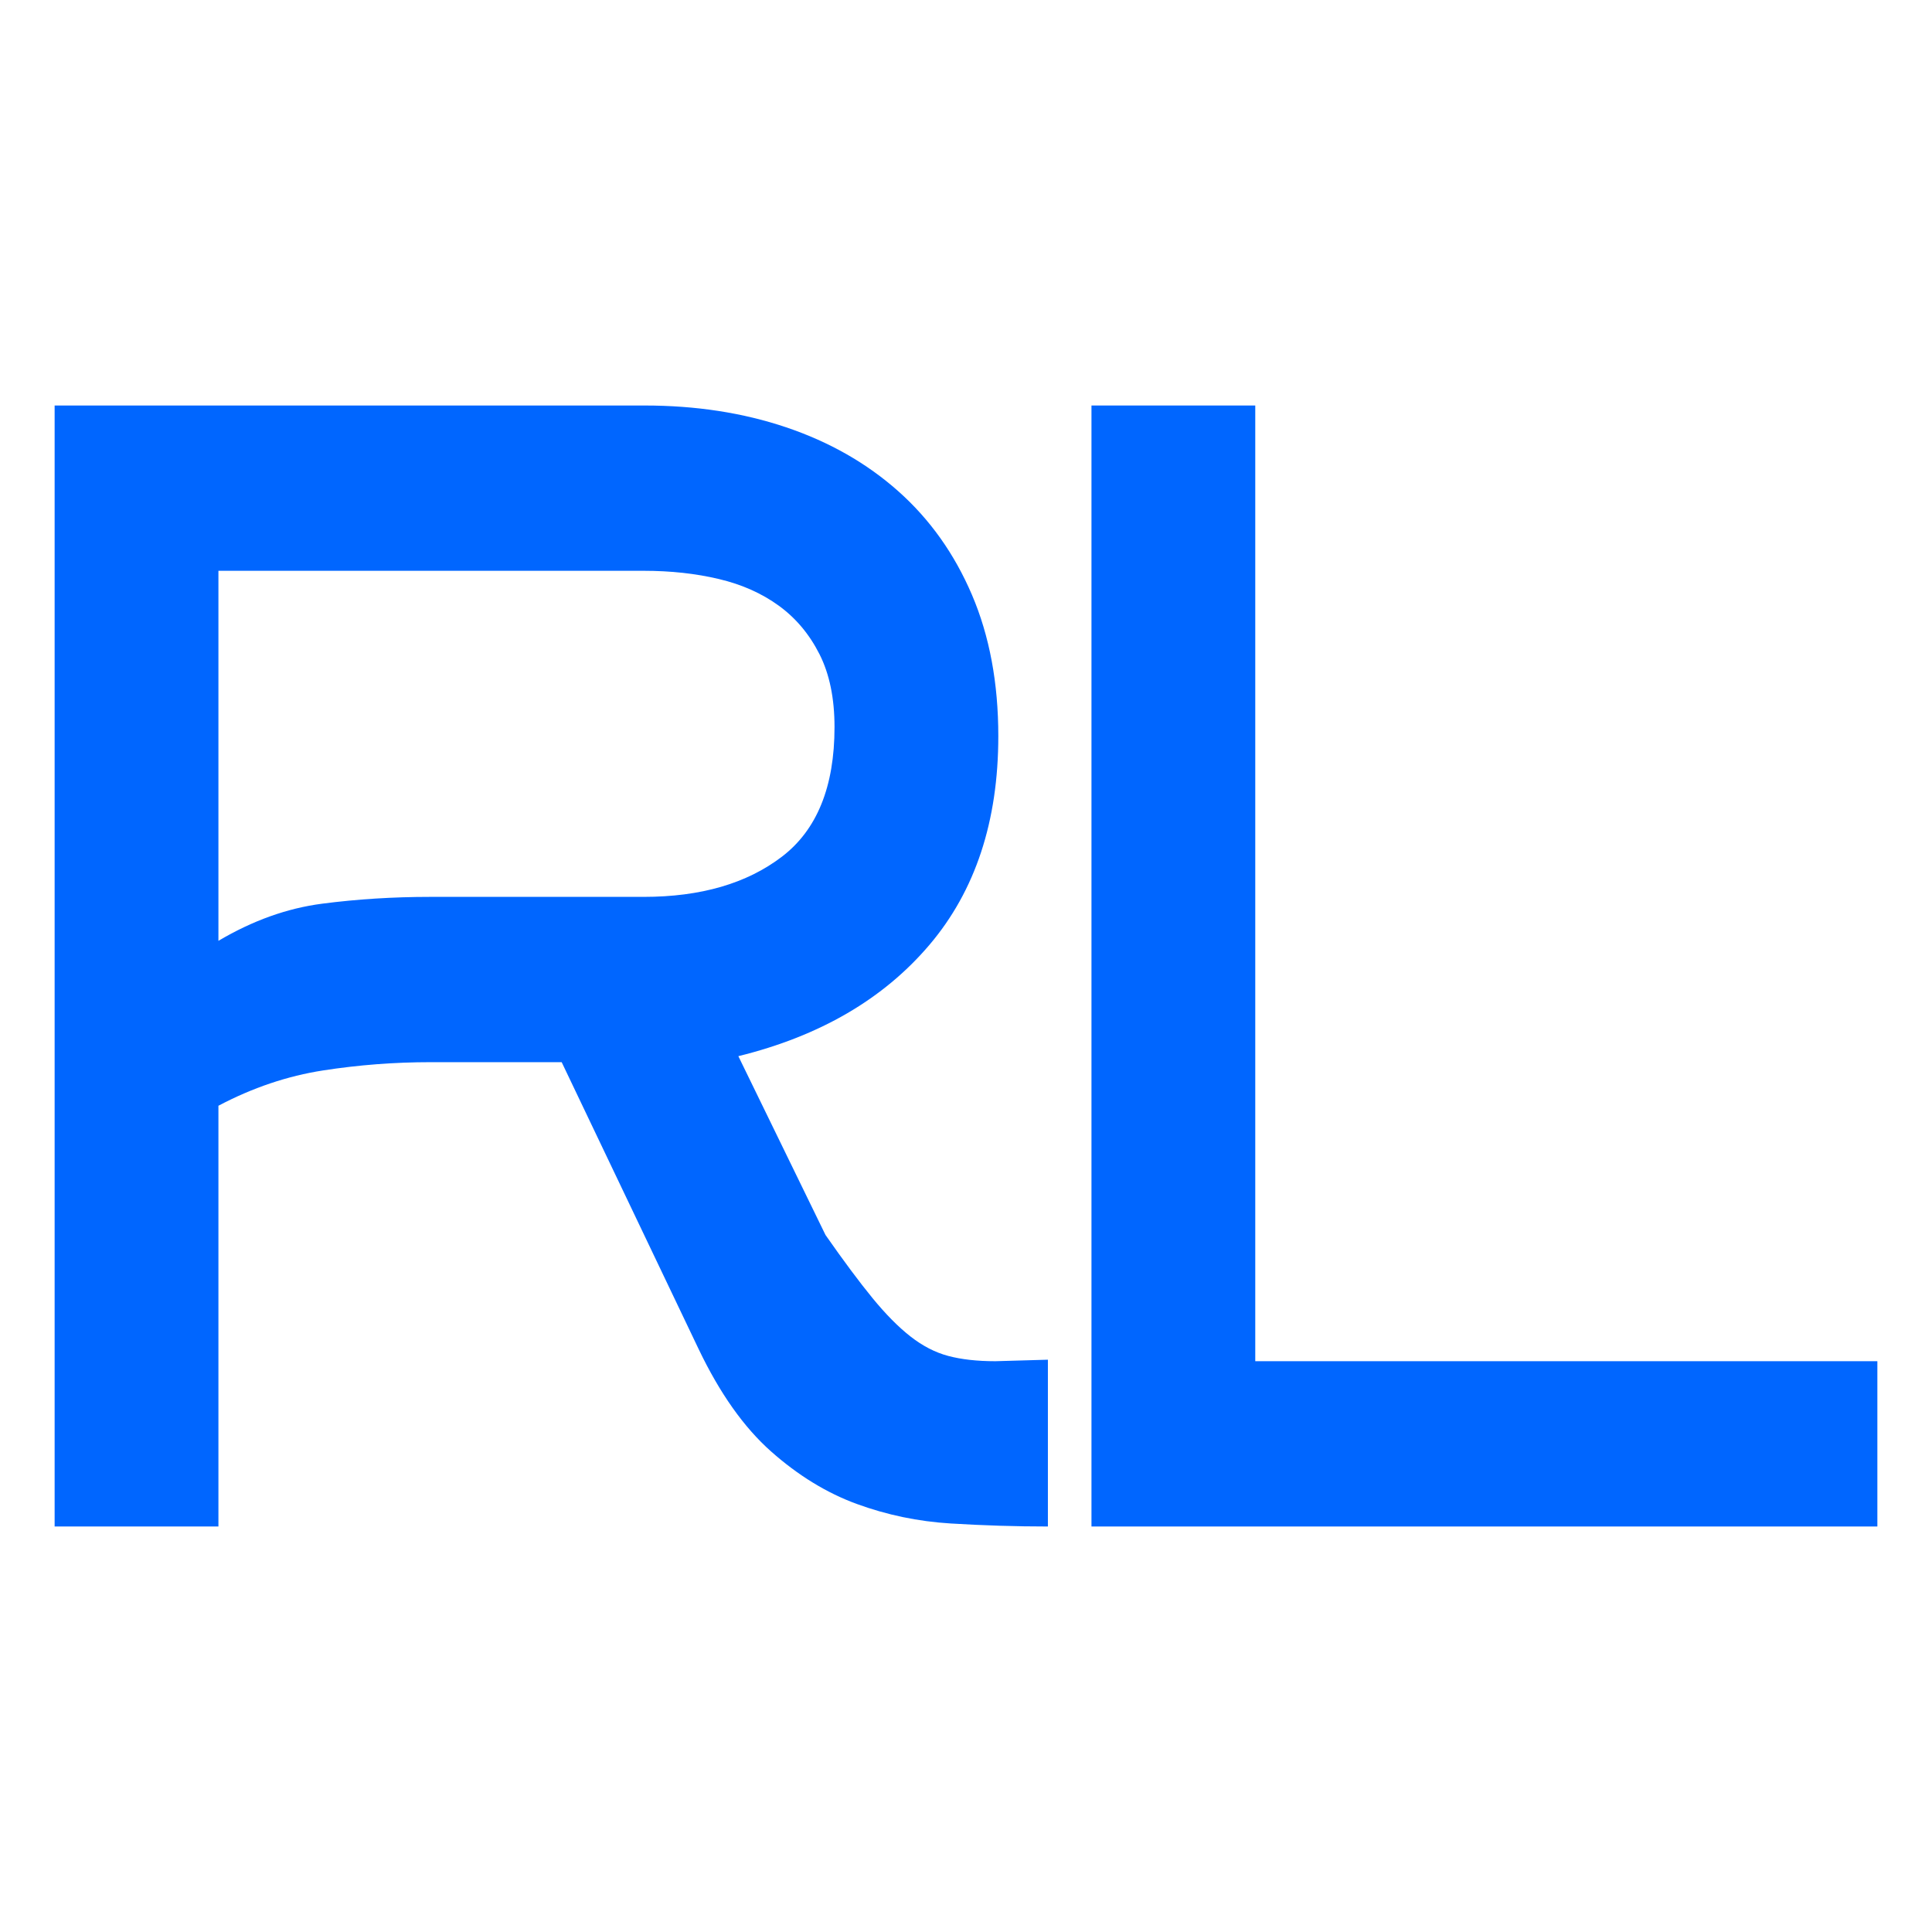 <?xml version="1.0" encoding="UTF-8" standalone="no"?><!DOCTYPE svg PUBLIC "-//W3C//DTD SVG 1.1//EN" "http://www.w3.org/Graphics/SVG/1.1/DTD/svg11.dtd"><svg width="100%" height="100%" viewBox="0 0 36 36" version="1.1" xmlns="http://www.w3.org/2000/svg" xmlns:xlink="http://www.w3.org/1999/xlink" xml:space="preserve" xmlns:serif="http://www.serif.com/" style="fill-rule:evenodd;clip-rule:evenodd;stroke-linejoin:round;stroke-miterlimit:2;"><path d="M4.07,17.531c0.635,-0.376 1.279,-0.607 1.932,-0.692c0.653,-0.085 1.325,-0.127 2.016,-0.127l3.976,0c1.064,0 1.923,-0.25 2.576,-0.749c0.653,-0.499 0.98,-1.304 0.98,-2.414c0,-0.536 -0.093,-0.989 -0.28,-1.359c-0.187,-0.37 -0.439,-0.671 -0.756,-0.902c-0.317,-0.231 -0.691,-0.398 -1.12,-0.499c-0.429,-0.102 -0.896,-0.153 -1.4,-0.153l-7.924,0l-0,6.895Zm6.396,2.261l-2.441,0c-0.673,0 -1.341,0.051 -2.005,0.154c-0.664,0.103 -1.314,0.322 -1.95,0.658l-0,7.84l-3.052,0l-0,-20.888l10.993,0c0.954,0 1.833,0.135 2.637,0.406c0.804,0.271 1.5,0.667 2.089,1.19c0.589,0.523 1.047,1.167 1.374,1.932c0.327,0.765 0.491,1.643 0.491,2.632c0,1.587 -0.428,2.884 -1.285,3.892c-0.857,1.008 -2.043,1.699 -3.559,2.072l1.624,3.332c0.339,0.485 0.631,0.877 0.876,1.176c0.245,0.299 0.48,0.537 0.706,0.714c0.226,0.177 0.461,0.299 0.706,0.364c0.245,0.065 0.537,0.098 0.876,0.098l0.98,-0.028l0,3.108c-0.597,0 -1.2,-0.019 -1.808,-0.056c-0.608,-0.037 -1.192,-0.159 -1.753,-0.364c-0.561,-0.205 -1.094,-0.532 -1.599,-0.98c-0.505,-0.448 -0.954,-1.083 -1.347,-1.904l-2.553,-5.348Z" style="fill:#06f;fill-rule:nonzero;"/><path d="M20.338,28.444l-0,-20.888l3.052,0l-0,17.808l11.592,0l0,3.08l-14.644,0Z" style="fill:#06f;fill-rule:nonzero;"/></svg>
